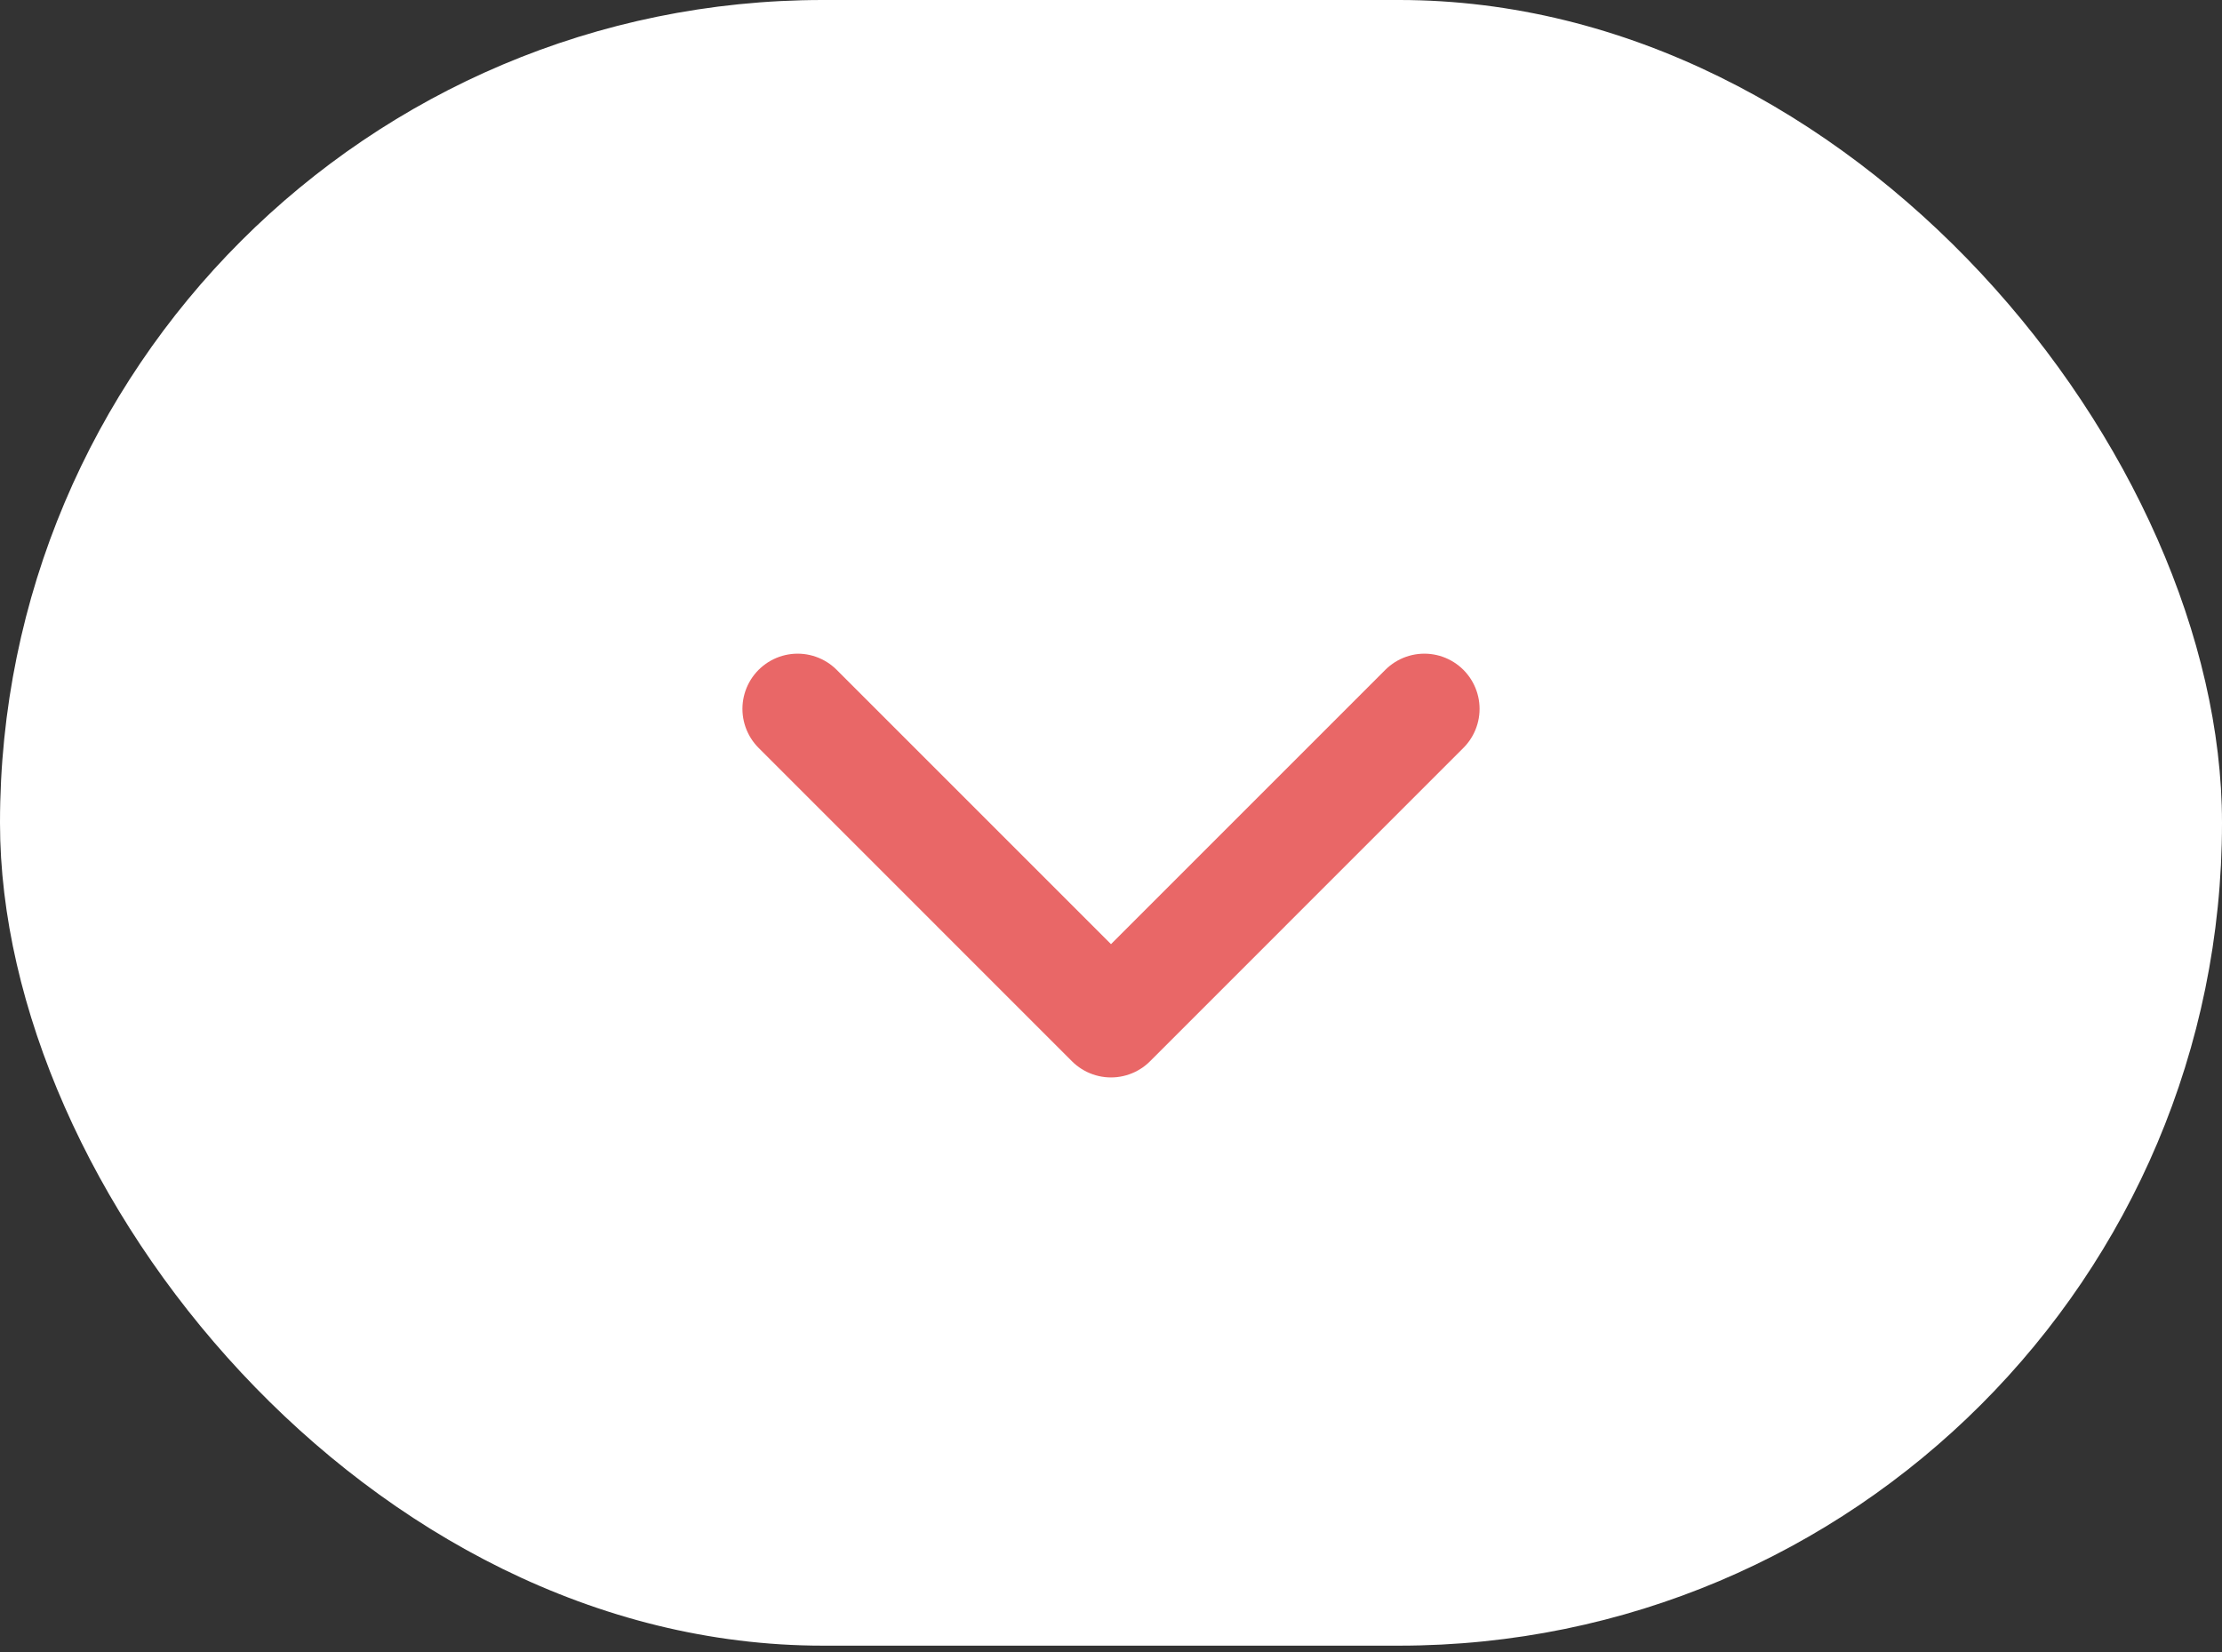 <svg xmlns="http://www.w3.org/2000/svg" width="39" height="29" viewBox="0 0 39 29" fill="none"><rect x="0" y="0" width="39" height="29" fill="#333333" stroke="none"/><rect width="39" height="28.889" rx="14.444" fill="white"></rect><path d="M25 12.444L19.5 17.945L14 12.444" stroke="#E96767" stroke-width="1.938" stroke-linecap="round" stroke-linejoin="round"></path></svg>